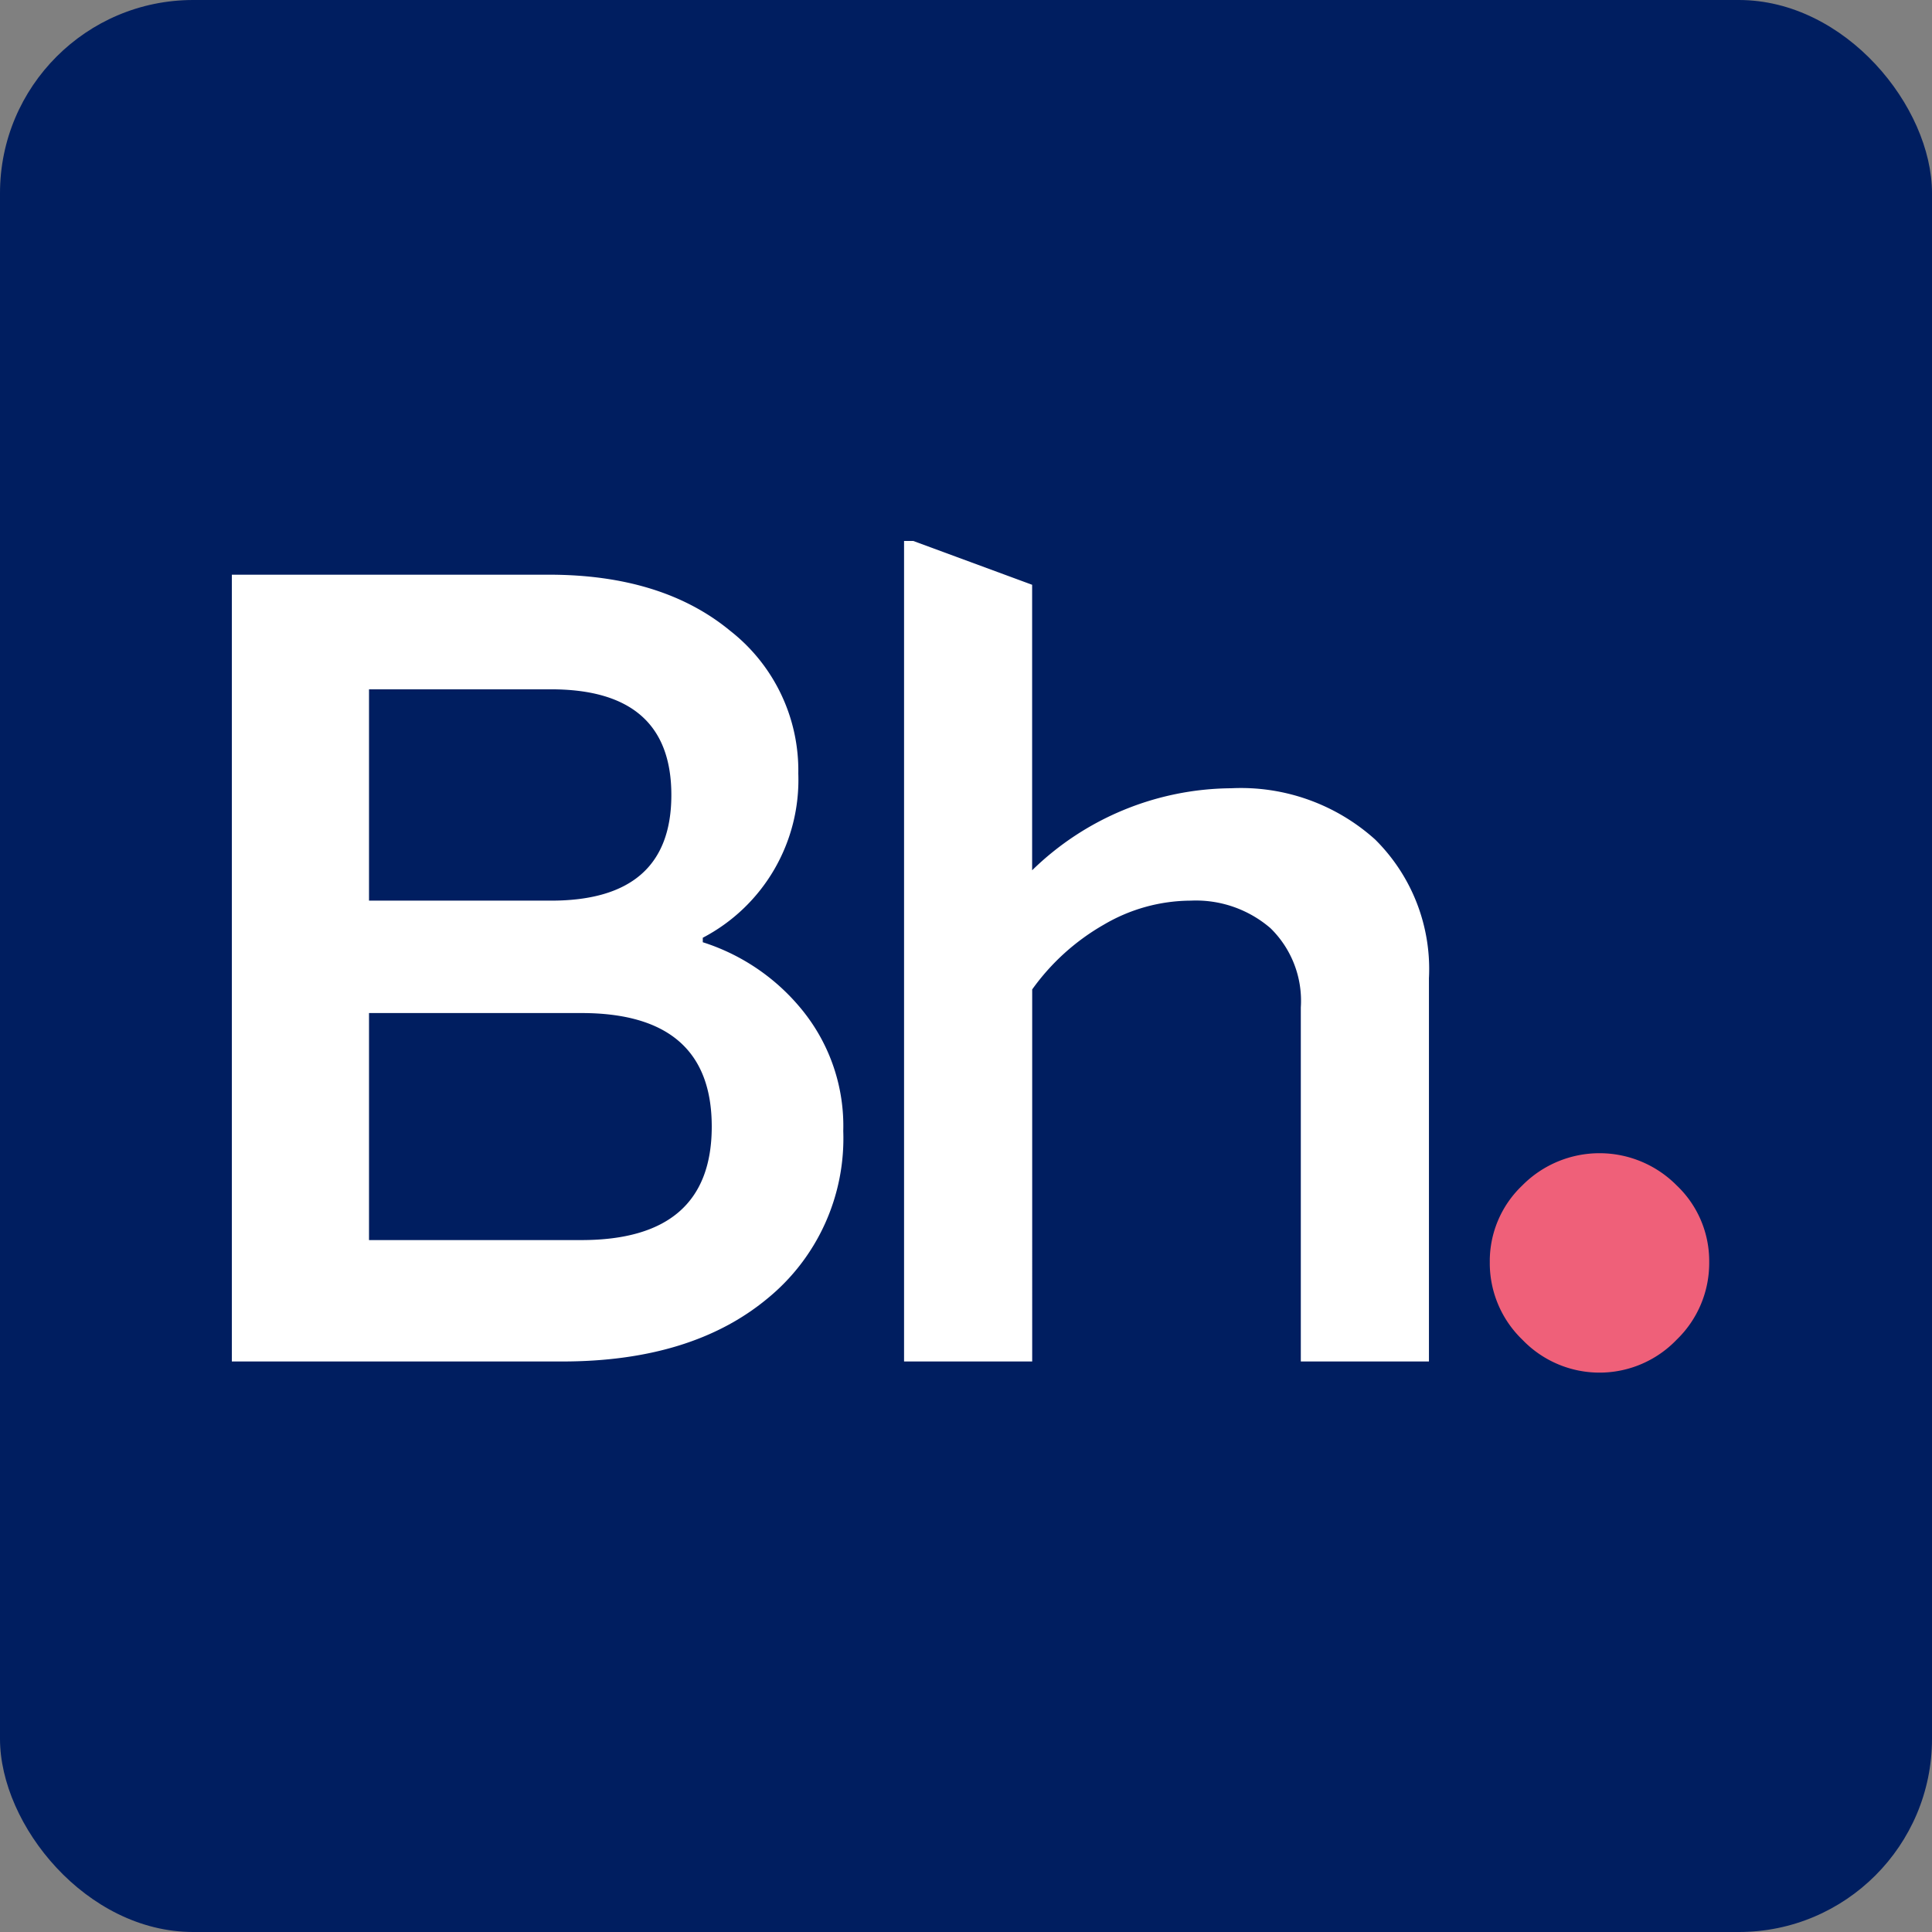 <svg xmlns="http://www.w3.org/2000/svg" width="100" height="100" xmlns:v="https://vecta.io/nano"><rect width="100%" height="100%" fill="#808080" stroke="none"/><rect width="100" height="100" rx="10" fill="#001e60"/><path d="M36.376 48.77a10.85 10.85 0 0 1 5.177 3.549 9.51 9.51 0 0 1 2.094 6.224 10.7 10.7 0 0 1-3.927 8.67q-3.925 3.256-10.62 3.257H12V29.746h16.405q5.875 0 9.395 2.909c2.267 1.774 3.571 4.509 3.52 7.388a9.22 9.22 0 0 1-4.944 8.495zM19.1 46.617h9.425q6.224 0 6.224-5.468 0-5.468-6.224-5.47H19.1zm0 17.569h10.992q6.749 0 6.748-5.876-.001-5.876-6.748-5.875H19.1zm52.07-20.74c-2.037-1.829-4.713-2.78-7.447-2.646a14.9 14.9 0 0 0-10.3 4.246V30.268L47.27 28h-.476v42.469h6.632V51.213a11.67 11.67 0 0 1 3.695-3.345c1.365-.81 2.921-1.242 4.508-1.251a5.91 5.91 0 0 1 4.131 1.426c1.097 1.072 1.67 2.57 1.57 4.1v18.326h6.632V50.632a9.43 9.43 0 0 0-2.792-7.186" fill="#fff"/><path d="M78.8 61.352a5.62 5.62 0 0 1 7.98 0 5.4 5.4 0 0 1 1.688 3.979 5.51 5.51 0 0 1-1.688 4.015 5.53 5.53 0 0 1-7.979 0 5.5 5.5 0 0 1-1.69-4.015 5.4 5.4 0 0 1 1.69-3.979" fill="#ef6079"/></svg>